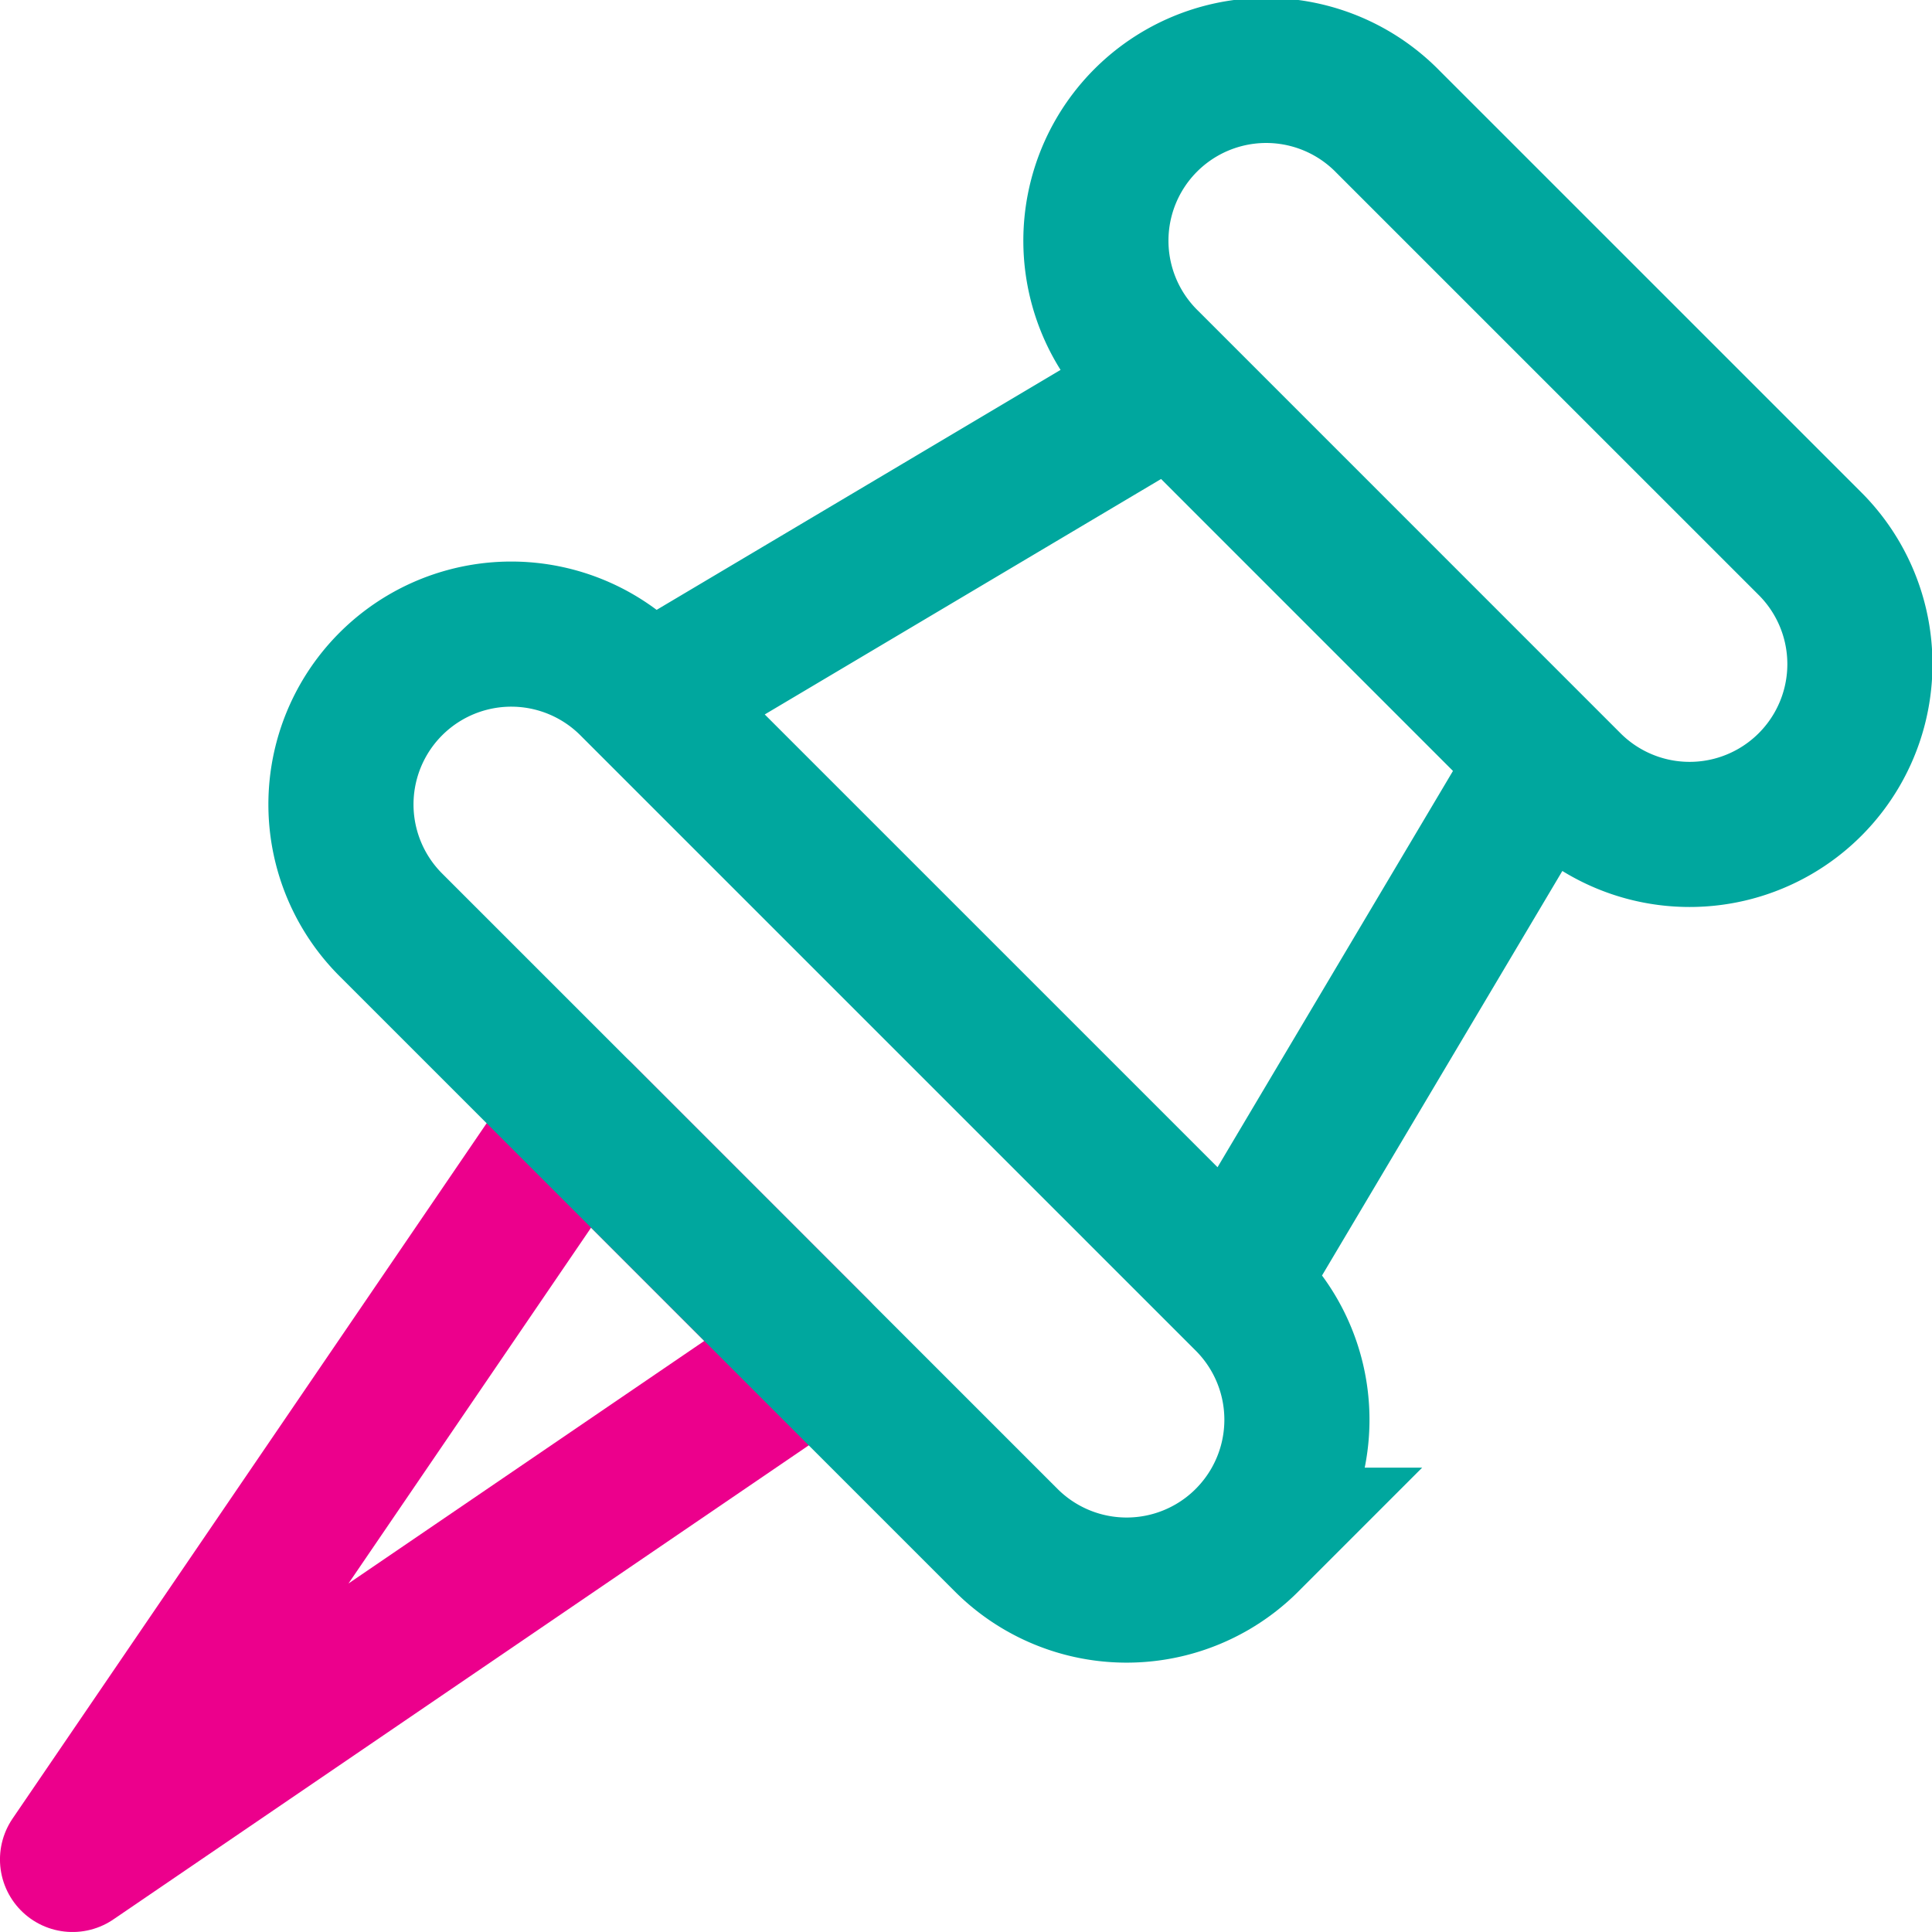 <svg xmlns="http://www.w3.org/2000/svg" viewBox="0 0 70.45 70.449"><path fill="none" stroke="#ec008c" stroke-linecap="round" stroke-linejoin="round" stroke-miterlimit="10" stroke-width="5.292" d="m2.645 67.804 27.166-18.52-8.645-8.646L2.645 67.804l27.166-18.52-8.645-8.646Z"/><path fill="none" stroke="#00a79e" stroke-linecap="round" stroke-miterlimit="10" stroke-width="5.292" d="M56.085 28.07 45.098 46.564m-2.718-32.2L23.886 25.351m21.587 30.812a6.209 6.209 0 0 1-8.782 0L14.286 33.758a6.21 6.21 0 1 1 8.782-8.782L45.473 47.38a6.209 6.209 0 0 1 0 8.782Zm20.529-27.555a6.209 6.209 0 0 1-8.782 0l-15.378-15.38a6.209 6.209 0 1 1 8.78-8.78l15.38 15.378a6.209 6.209 0 0 1 0 8.782Z"/></svg>